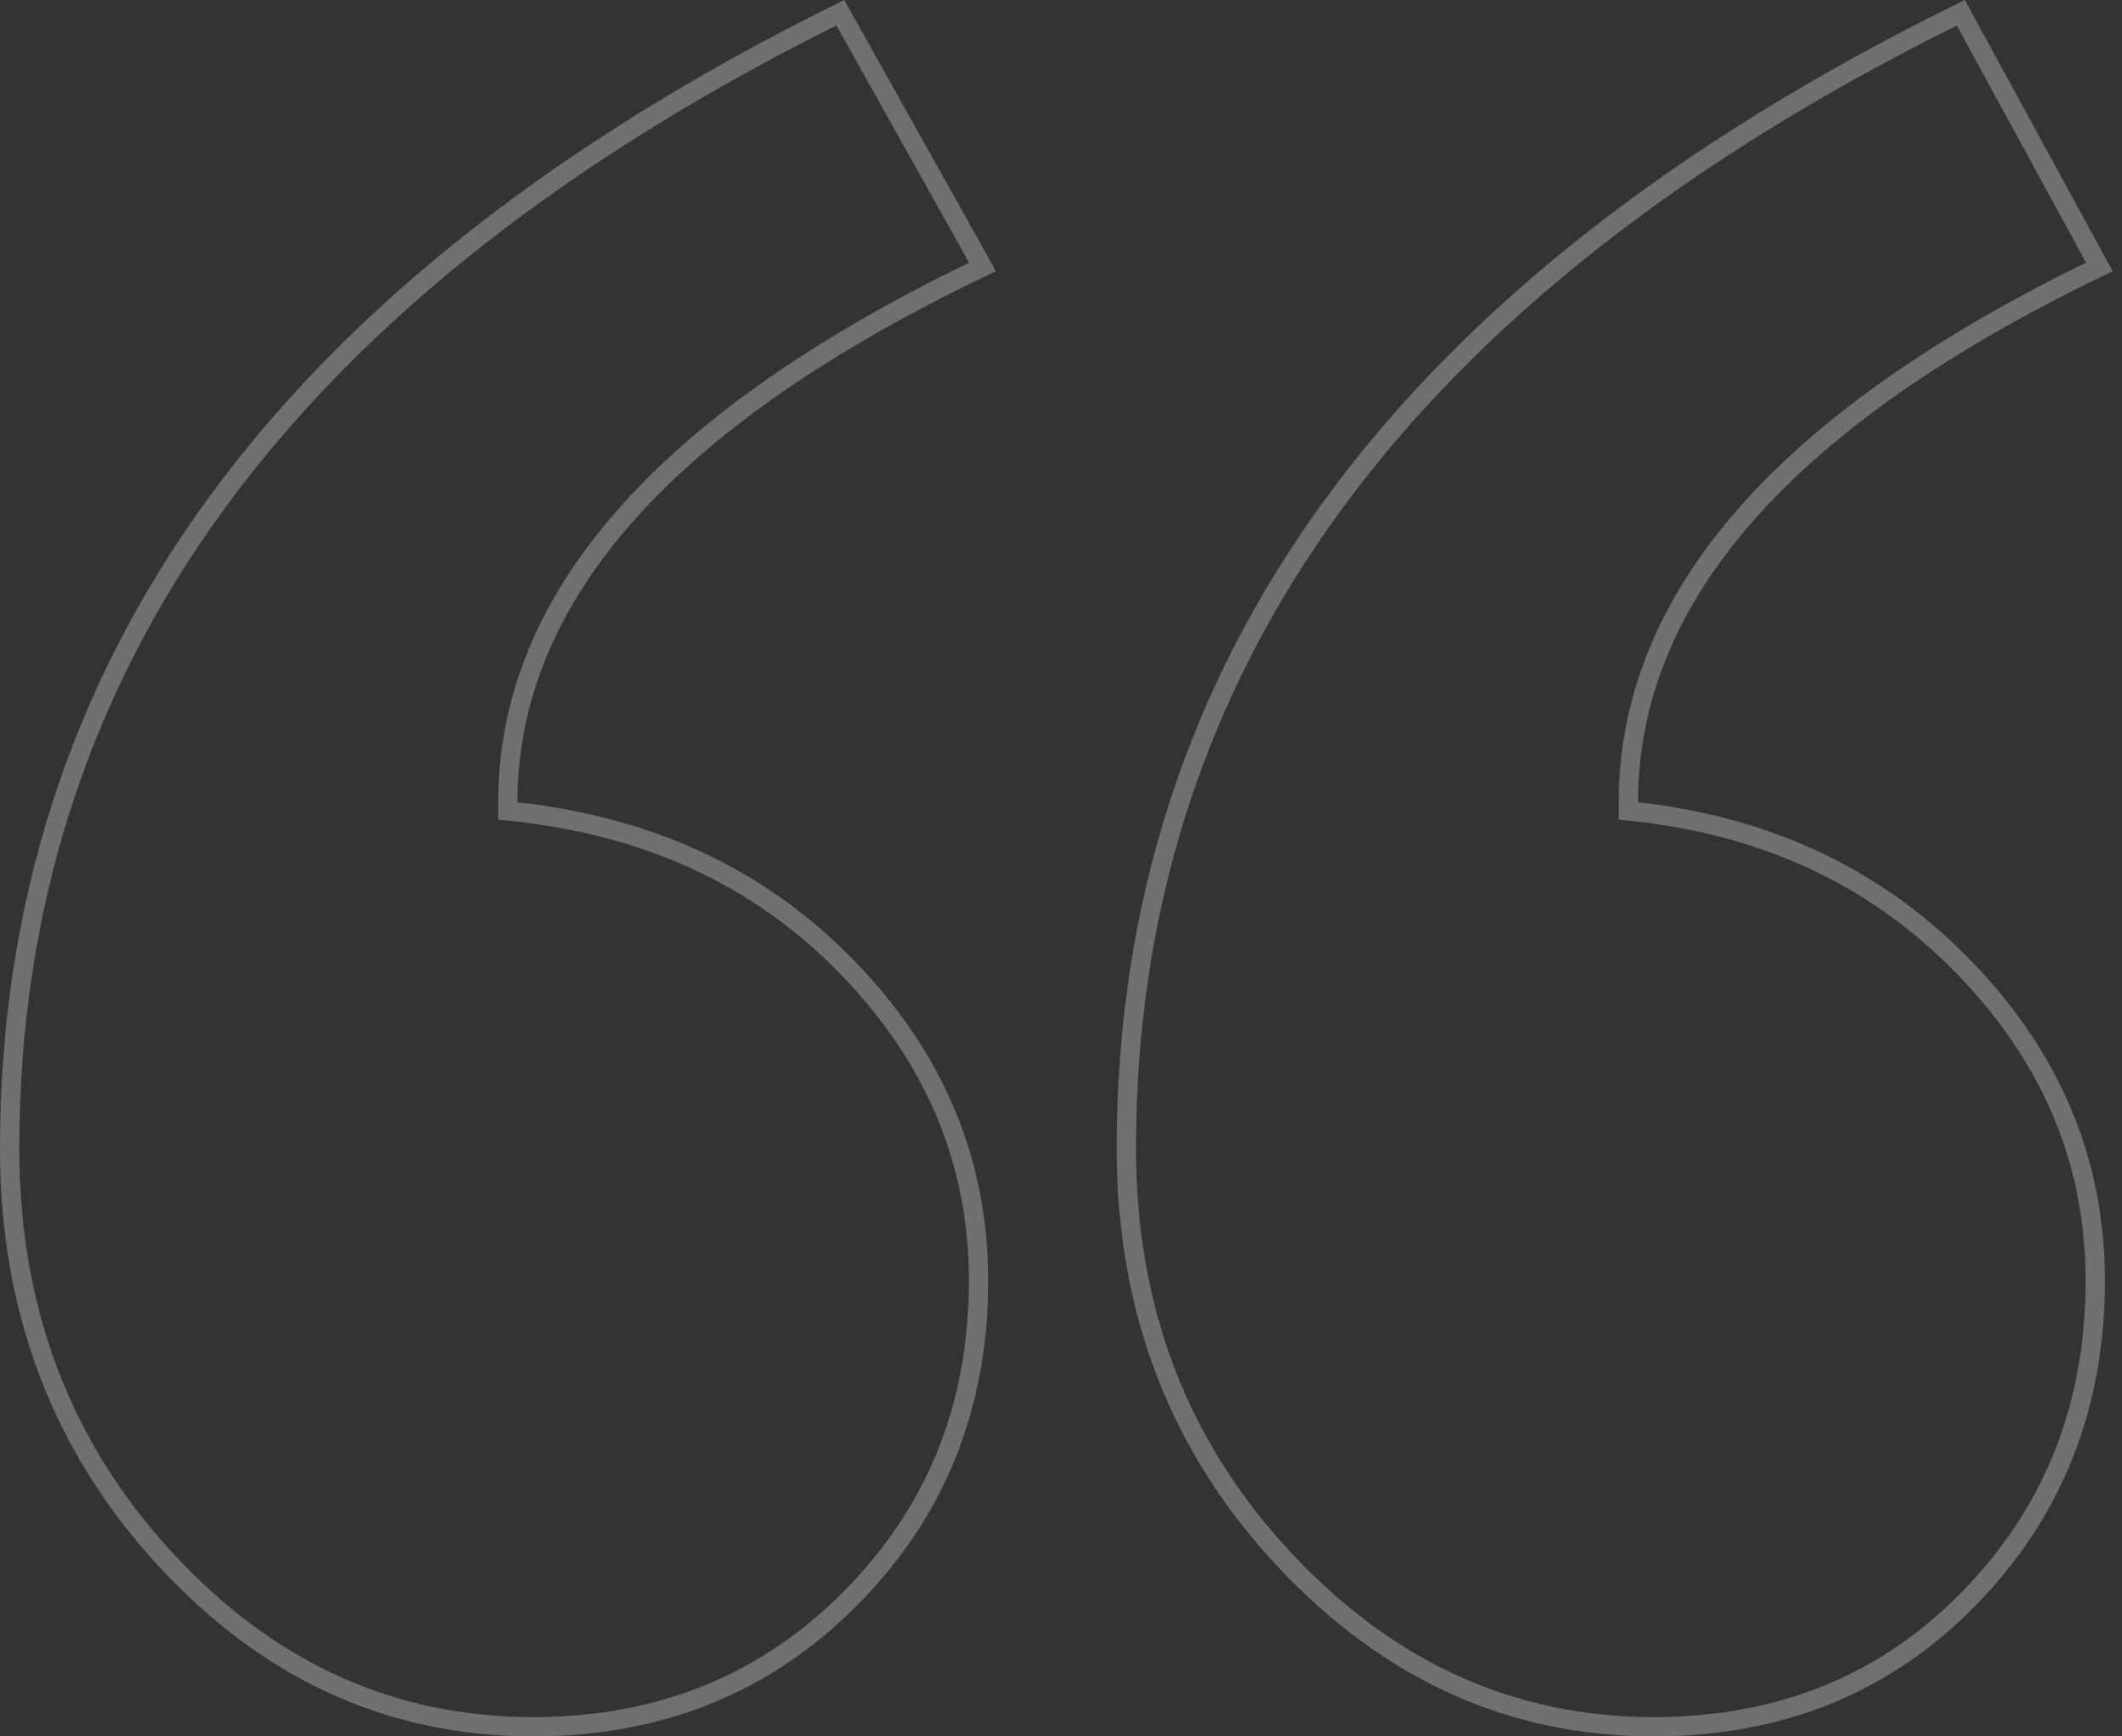 <svg width="110" height="90" viewBox="0 0 110 90" fill="none" xmlns="http://www.w3.org/2000/svg">
<rect x="0" y="0" width="110" height="90" fill="#333333" stroke="none"/>
<g id="Quote mark" opacity="0.3" clip-path="url(#clip0_223_2375)">
<path id="&#226;&#128;&#156;" d="M108.826 13.833C92.695 21.614 84.413 30.84 84.413 41.584V42.031L84.857 42.08C91.741 42.849 97.412 45.567 101.897 50.227C106.384 54.891 108.614 60.267 108.614 66.377C108.614 72.891 106.442 78.361 102.101 82.818C97.764 87.271 92.316 89.5 85.719 89.5C78.34 89.5 71.949 86.605 66.523 80.776C61.1 74.952 58.388 67.884 58.388 59.544C58.388 34.536 72.734 14.904 101.644 0.66L108.826 13.833ZM50.932 13.834C34.674 21.614 26.323 30.839 26.323 41.584V42.032L26.769 42.081C33.789 42.85 39.526 45.569 44.009 50.227C48.496 54.891 50.726 60.267 50.726 66.377C50.726 72.889 48.523 78.358 44.115 82.816C39.709 87.271 34.226 89.5 27.63 89.5C20.251 89.5 13.894 86.606 8.536 80.779C3.18 74.954 0.5 67.886 0.5 59.544C0.5 34.535 14.782 14.902 43.56 0.658L50.932 13.834Z" stroke="white"/>
</g>
<defs>
<clipPath id="clip0_223_2375">
<rect width="110" height="90" fill="white"/>
</clipPath>
</defs>
</svg>
